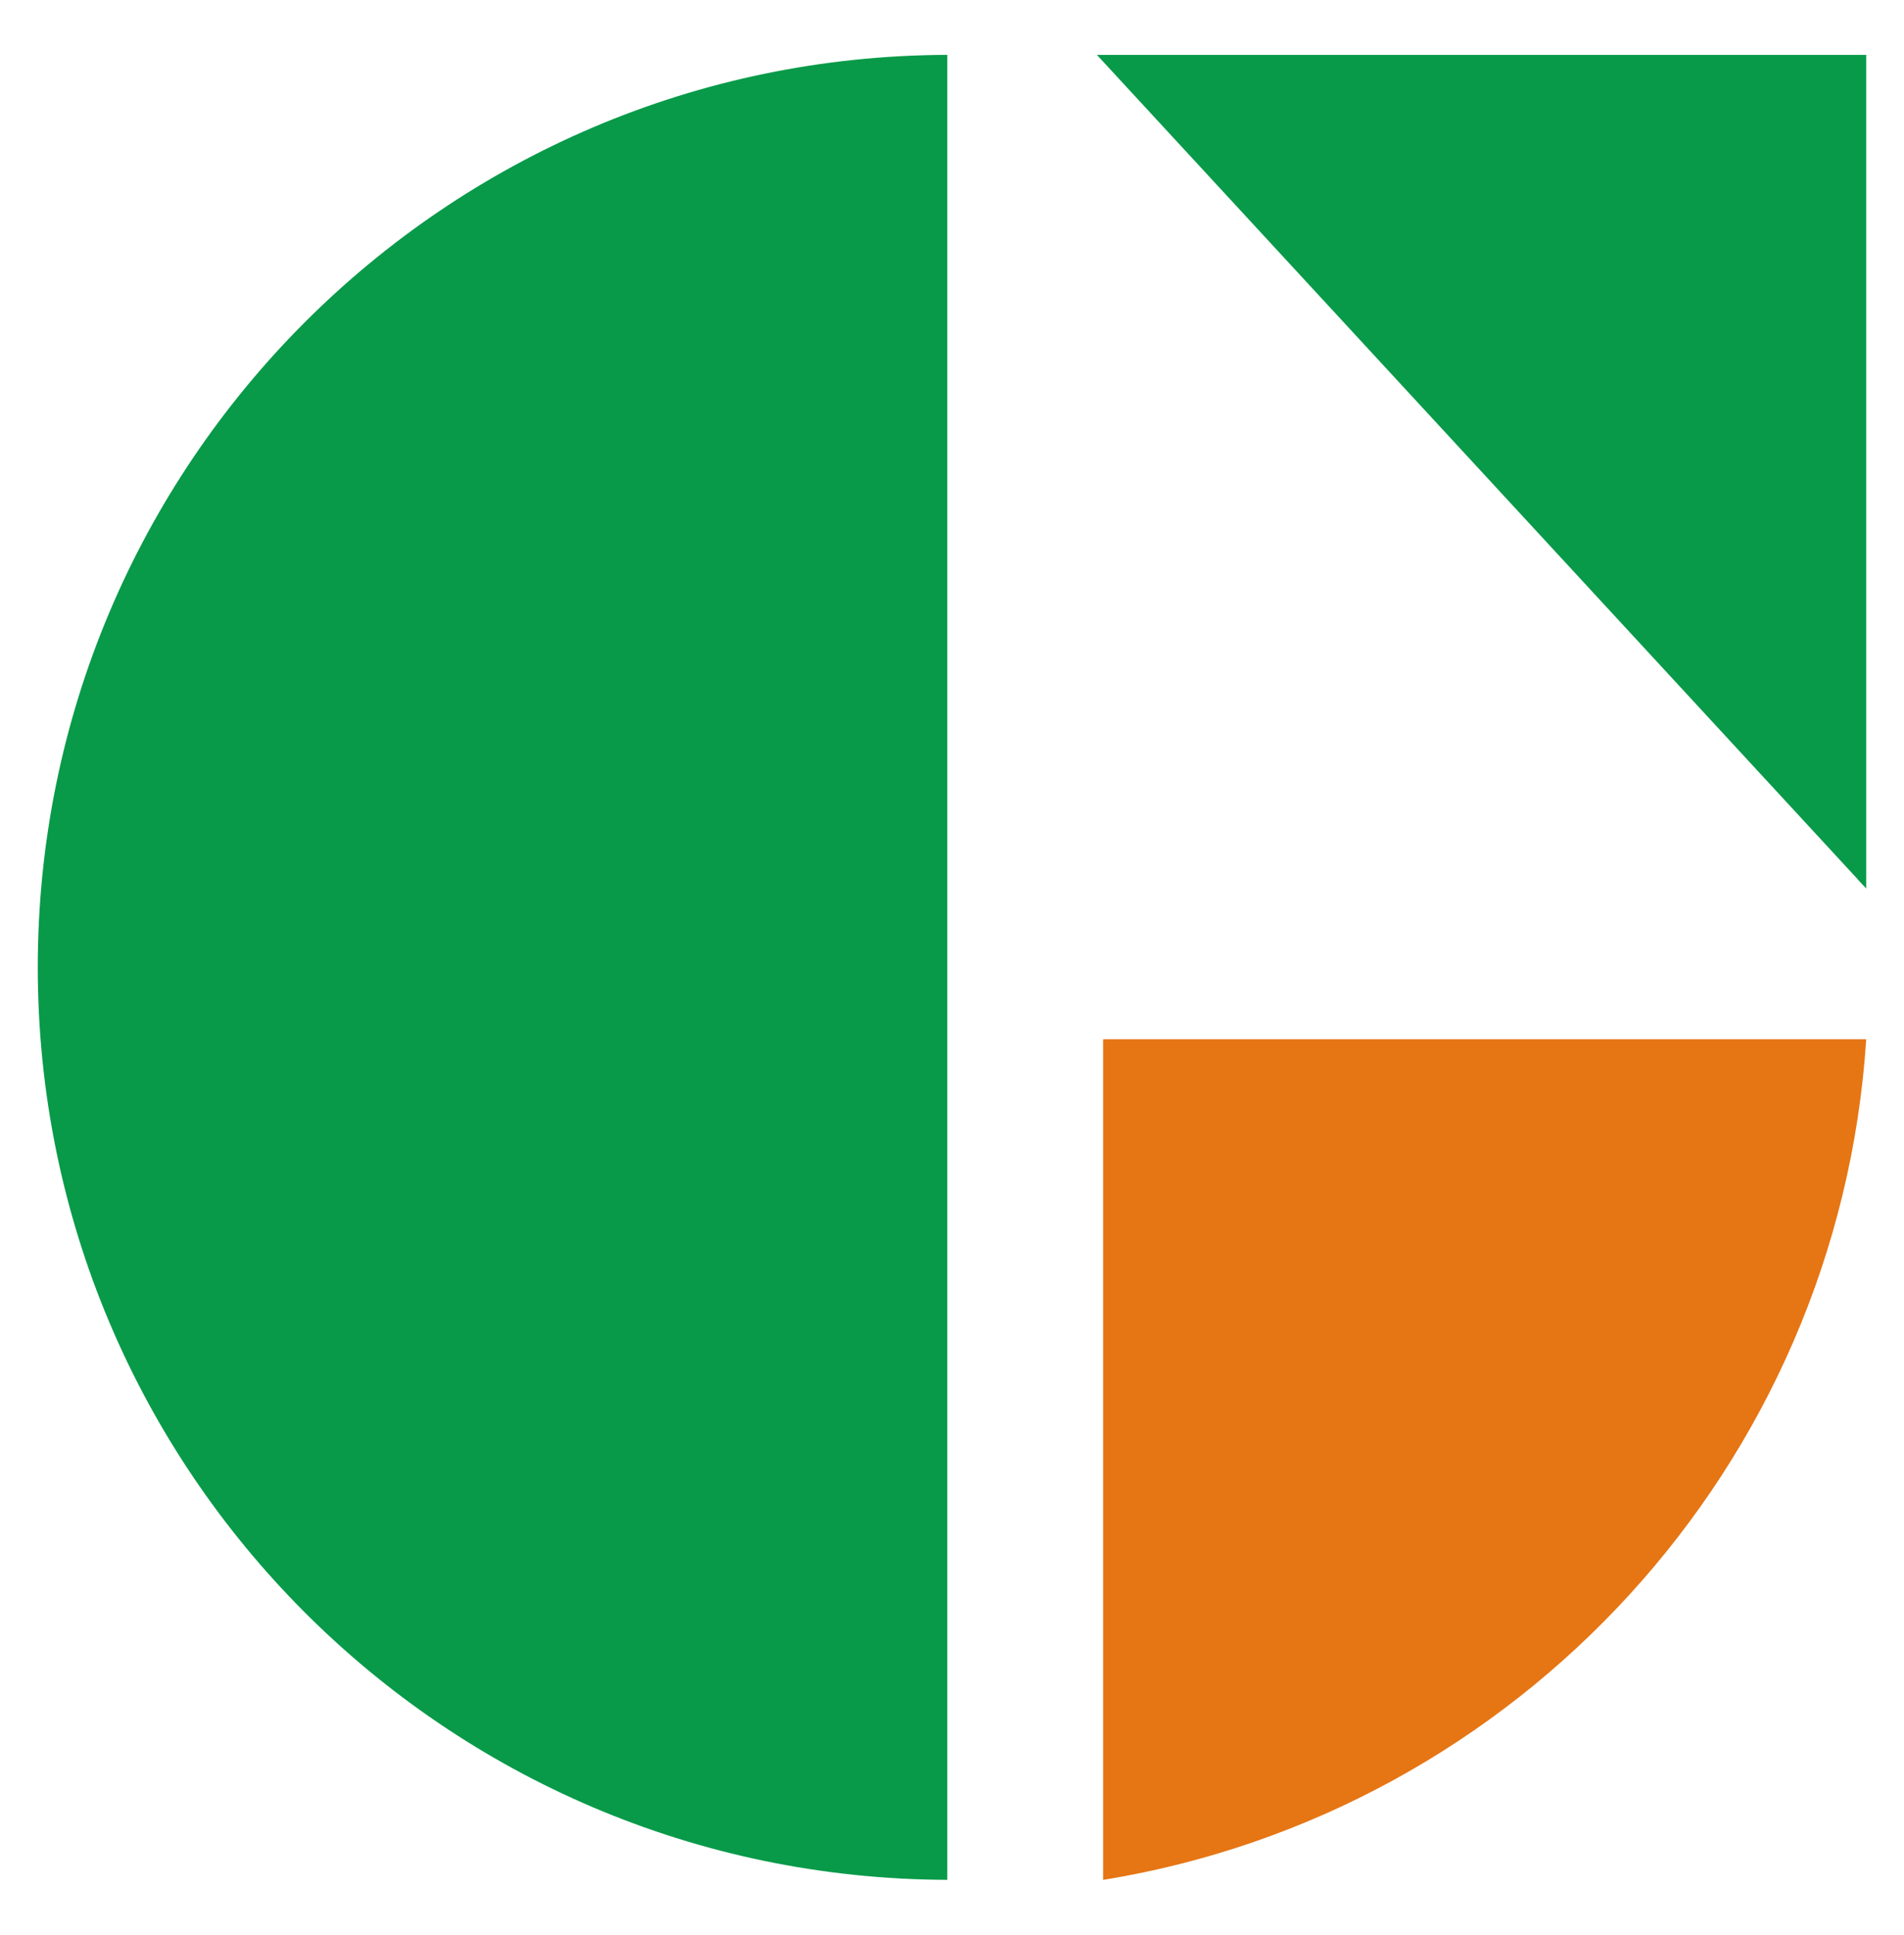 <svg width="756" height="768" viewBox="0 0 756 768" fill="none" xmlns="http://www.w3.org/2000/svg">
<path d="M15 384C15 583.7 176.56 745.6 376.13 746.2V21.78C176.56 22.38 15 184.28 15 384Z" fill="#089A49"/>
<path d="M435.53 21.79L440.62 27.3L737.69 349.1V349.15L741 352.71V21.79H435.53Z" fill="#089A49"/>
<path d="M438 746.22C602.61 719.53 730 581.9 741 412.53H438V746.22Z" fill="#E67514"/>
</svg>
